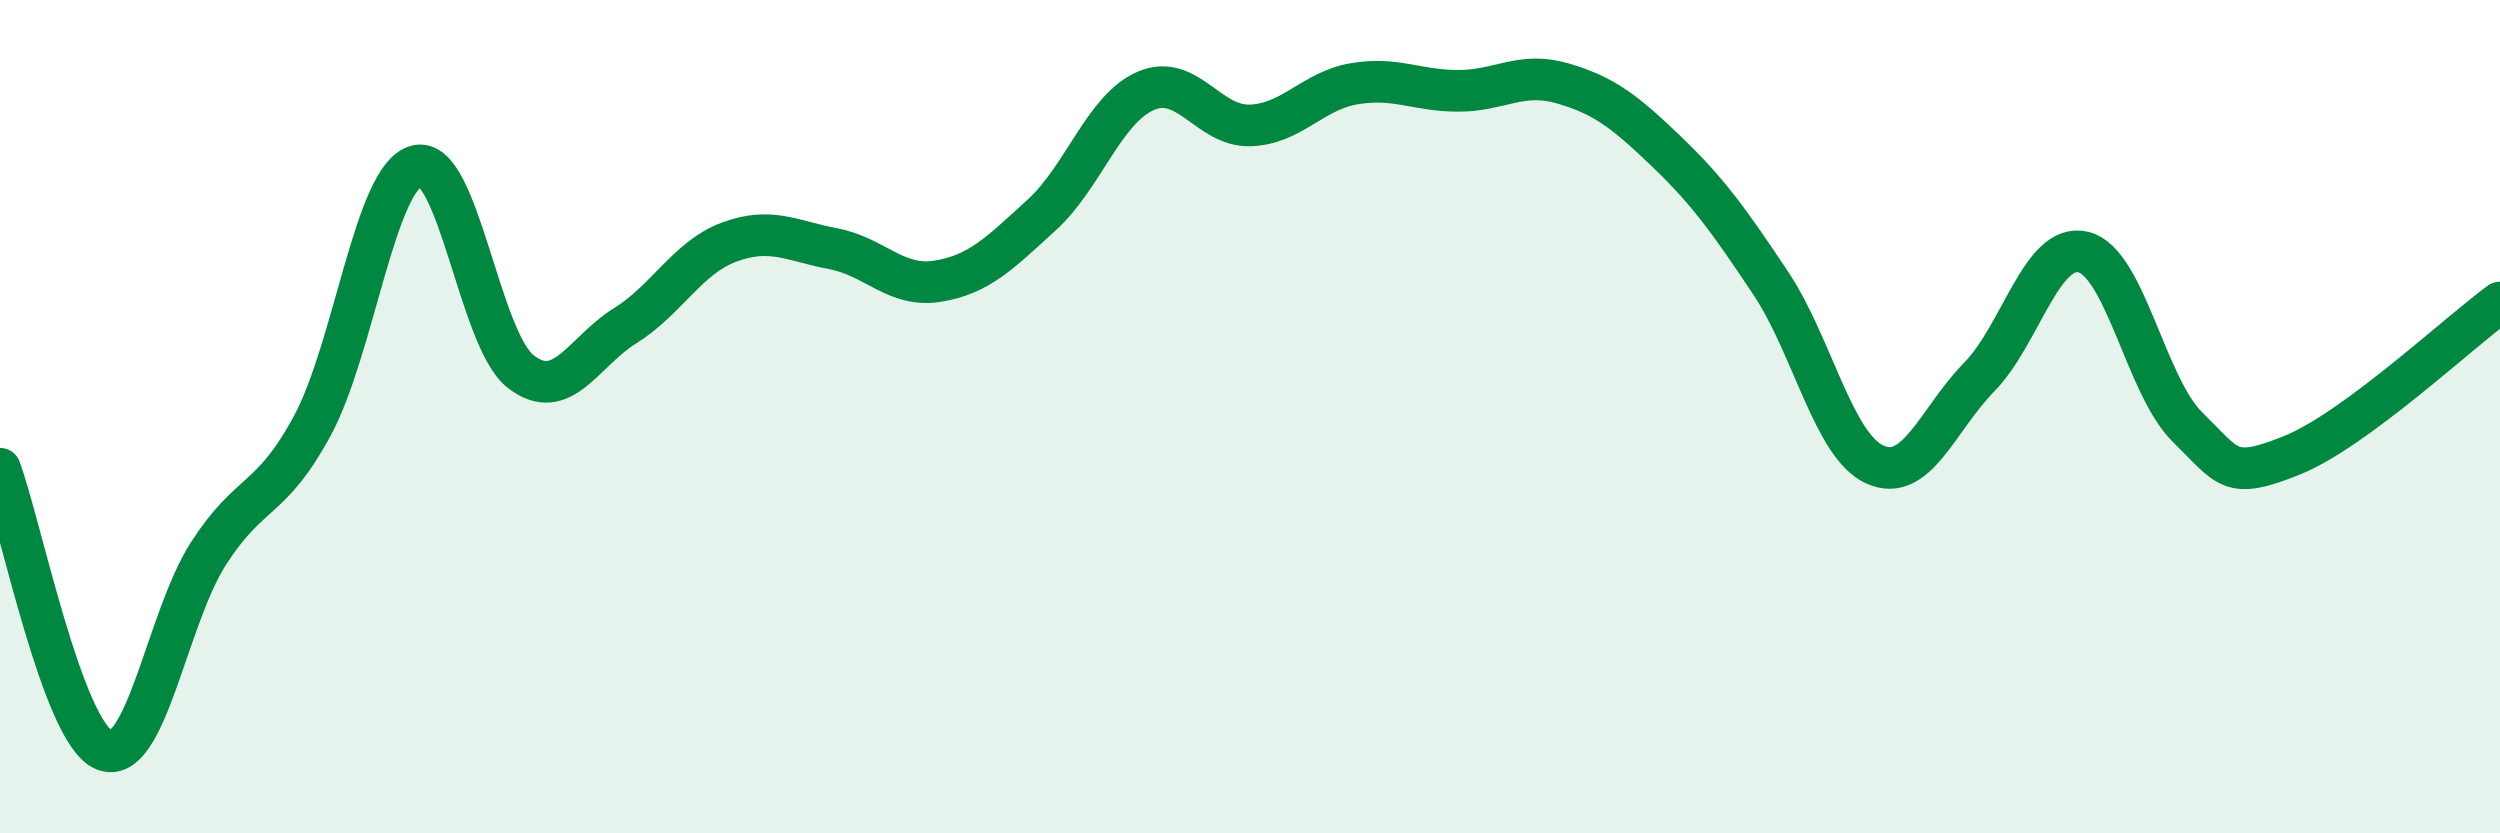 
    <svg width="60" height="20" viewBox="0 0 60 20" xmlns="http://www.w3.org/2000/svg">
      <path
        d="M 0,11.25 C 0.5,12.6 1.5,17.59 2.5,18 C 3.5,18.41 4,14.85 5,13.29 C 6,11.73 6.5,12.07 7.5,10.21 C 8.5,8.35 9,4.24 10,3.98 C 11,3.72 11.5,8.15 12.5,8.92 C 13.5,9.69 14,8.44 15,7.82 C 16,7.2 16.5,6.18 17.5,5.81 C 18.5,5.44 19,5.78 20,5.97 C 21,6.16 21.5,6.91 22.5,6.75 C 23.5,6.59 24,6.07 25,5.16 C 26,4.25 26.5,2.61 27.5,2.18 C 28.5,1.75 29,3.04 30,3.01 C 31,2.98 31.5,2.18 32.5,2.01 C 33.5,1.84 34,2.18 35,2.18 C 36,2.18 36.5,1.71 37.5,2 C 38.5,2.29 39,2.68 40,3.64 C 41,4.6 41.5,5.3 42.5,6.8 C 43.5,8.3 44,10.7 45,11.15 C 46,11.6 46.5,10.07 47.5,9.05 C 48.5,8.03 49,5.81 50,6.05 C 51,6.29 51.5,9.27 52.5,10.25 C 53.5,11.23 53.5,11.53 55,10.93 C 56.5,10.33 59,7.99 60,7.26L60 20L0 20Z"
        fill="#008740"
        opacity="0.1"
        stroke-linecap="round"
        stroke-linejoin="round"
      />
      <path
        d="M 0,11.25 C 0.5,12.6 1.5,17.59 2.5,18 C 3.5,18.41 4,14.85 5,13.29 C 6,11.73 6.5,12.07 7.5,10.21 C 8.5,8.35 9,4.24 10,3.98 C 11,3.72 11.5,8.15 12.5,8.92 C 13.5,9.69 14,8.44 15,7.82 C 16,7.2 16.5,6.18 17.5,5.81 C 18.5,5.44 19,5.78 20,5.97 C 21,6.16 21.5,6.91 22.5,6.75 C 23.5,6.59 24,6.07 25,5.16 C 26,4.25 26.5,2.61 27.5,2.18 C 28.5,1.75 29,3.04 30,3.01 C 31,2.98 31.5,2.18 32.5,2.01 C 33.5,1.84 34,2.18 35,2.18 C 36,2.18 36.5,1.71 37.5,2 C 38.5,2.29 39,2.68 40,3.64 C 41,4.6 41.5,5.3 42.5,6.8 C 43.5,8.3 44,10.7 45,11.15 C 46,11.6 46.5,10.07 47.5,9.05 C 48.5,8.03 49,5.81 50,6.05 C 51,6.29 51.5,9.27 52.5,10.25 C 53.5,11.23 53.5,11.53 55,10.93 C 56.5,10.33 59,7.99 60,7.26"
        stroke="#008740"
        stroke-width="1"
        fill="none"
        stroke-linecap="round"
        stroke-linejoin="round"
      />
    </svg>
  